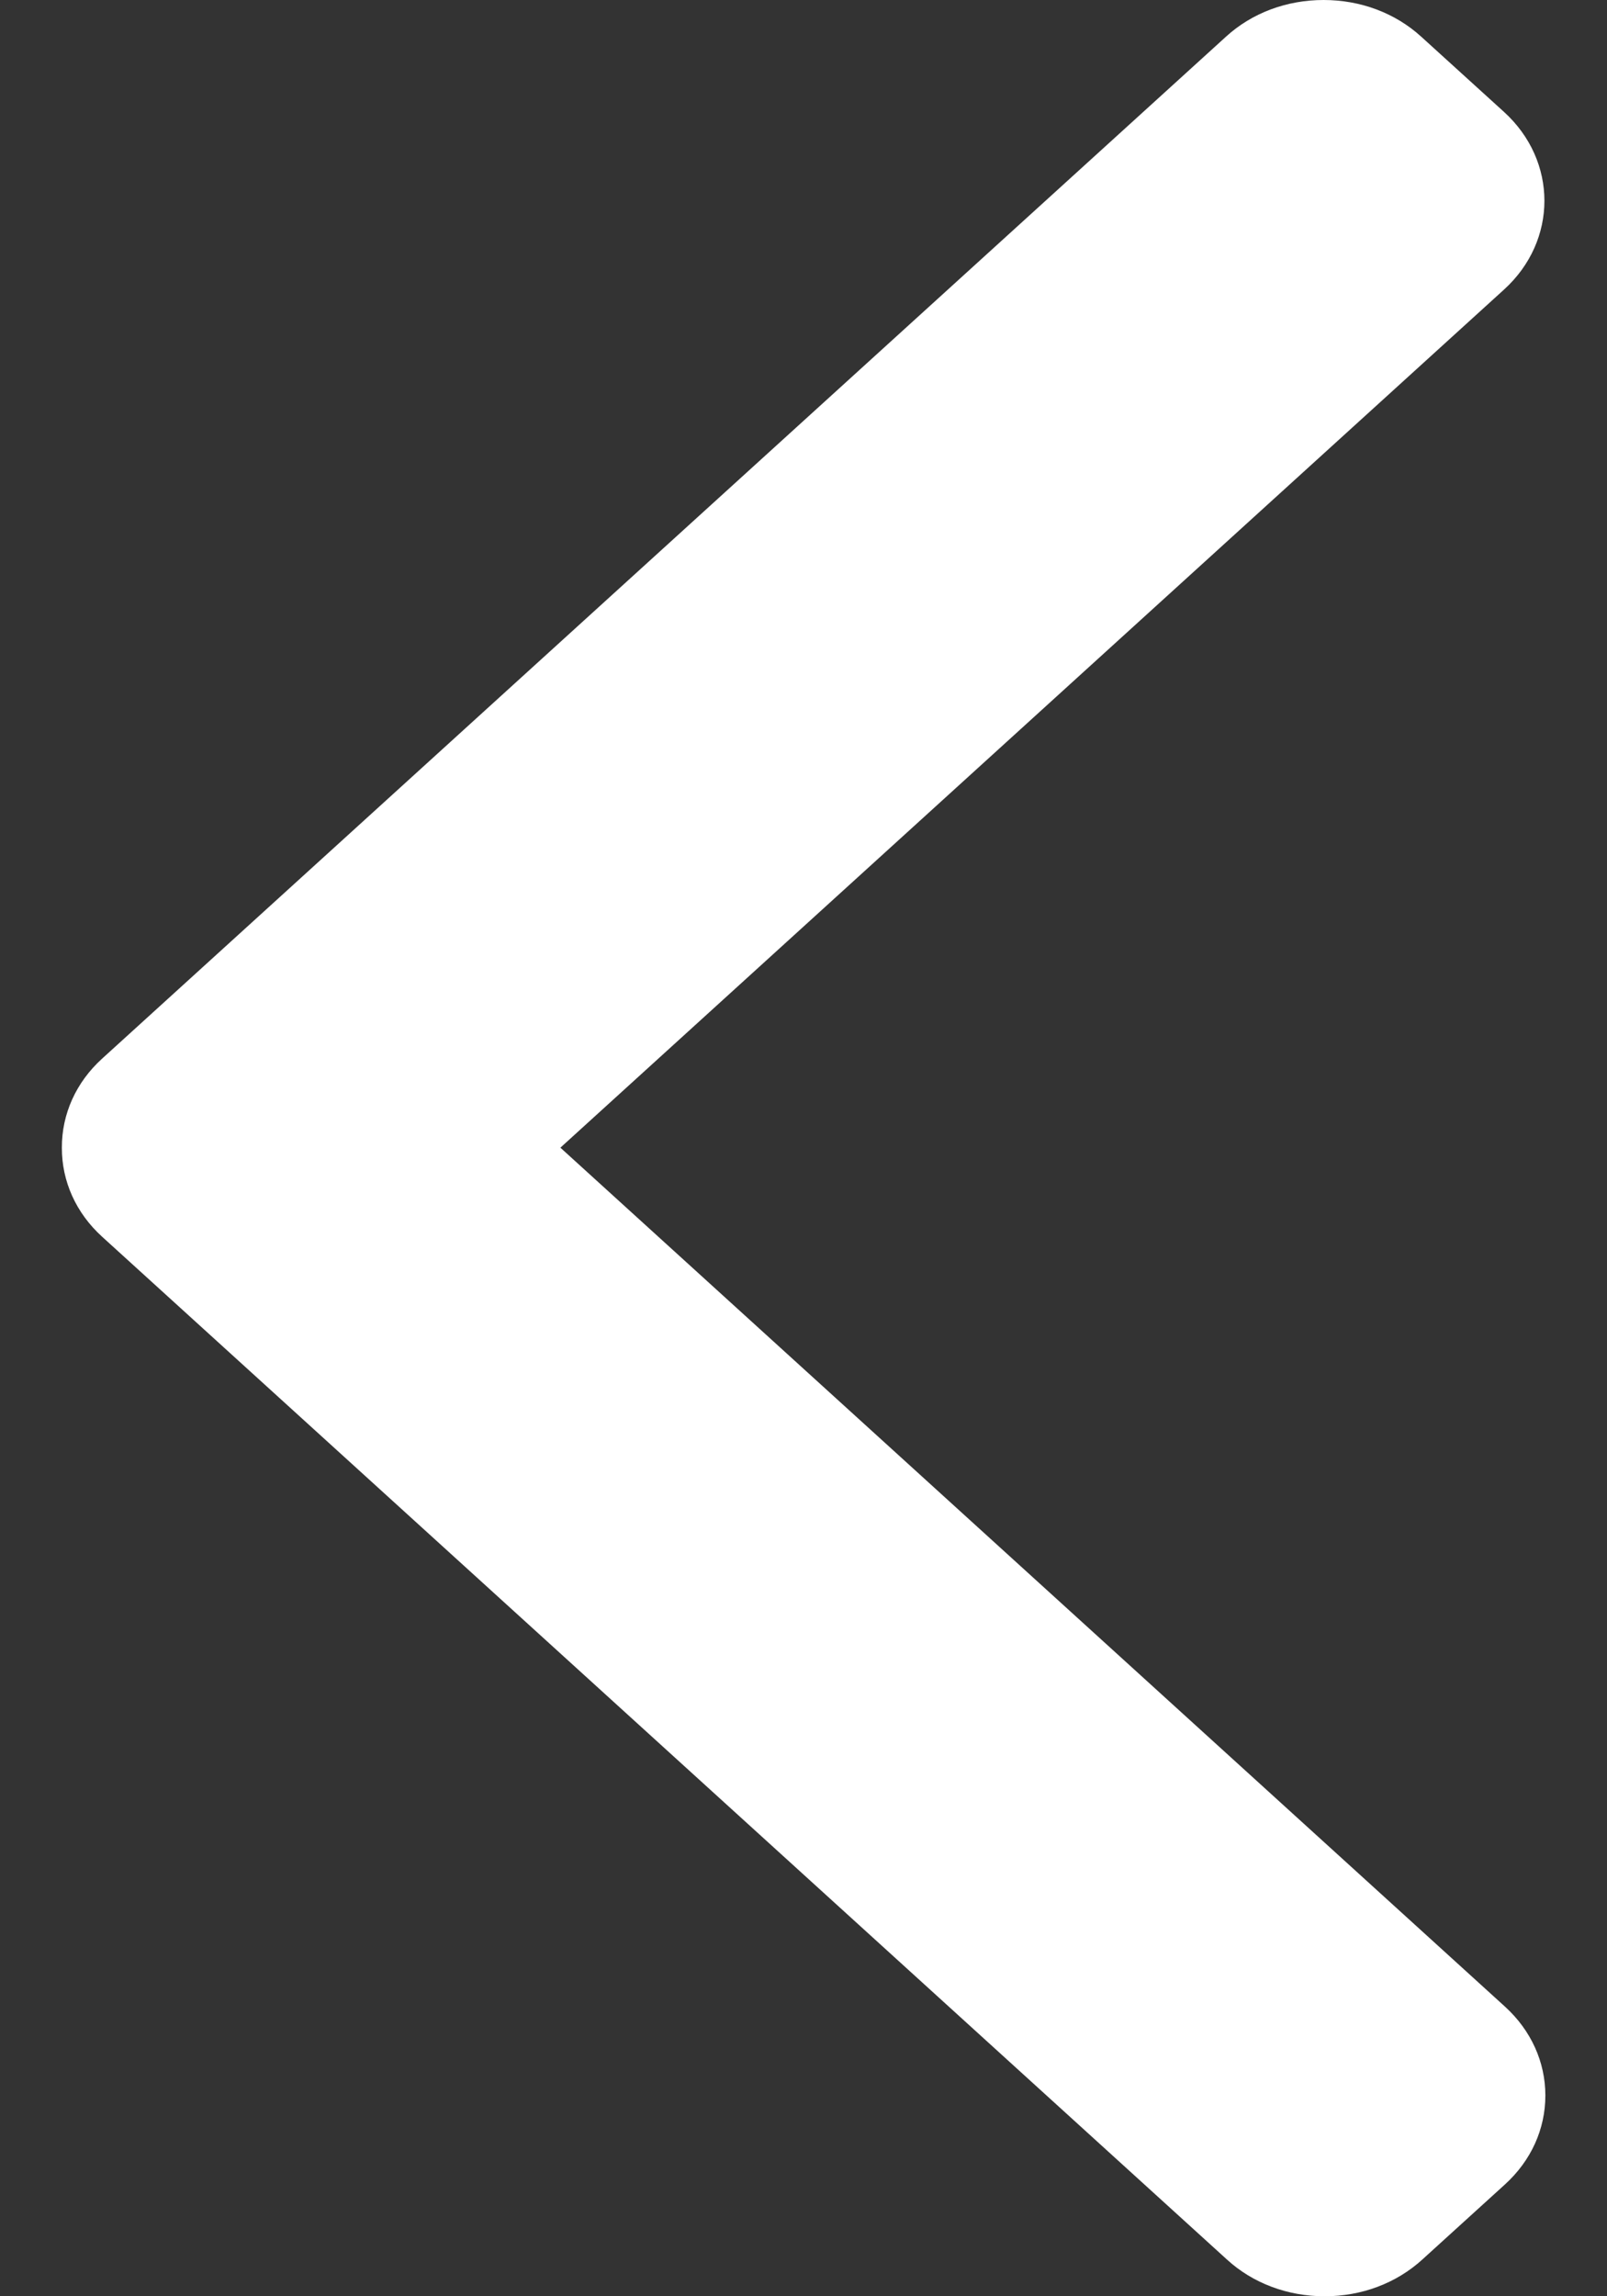 <svg width="14" height="20" viewBox="0 0 14 20" fill="none" xmlns="http://www.w3.org/2000/svg">
<rect x="0" y="0" width="14" height="20" fill="#333333" stroke="none"/>
<path d="M0.89 9.22L10.68 0.32C10.906 0.113 11.209 0 11.531 0C11.853 0 12.155 0.113 12.382 0.32L13.103 0.975C13.572 1.402 13.572 2.096 13.103 2.522L4.882 9.996L13.112 17.478C13.338 17.684 13.463 17.959 13.463 18.251C13.463 18.545 13.338 18.819 13.112 19.025L12.391 19.68C12.164 19.887 11.862 20 11.54 20C11.218 20 10.915 19.887 10.689 19.68L0.89 10.772C0.663 10.566 0.538 10.29 0.539 9.996C0.538 9.702 0.663 9.426 0.89 9.22Z" fill="white"/>
</svg>
